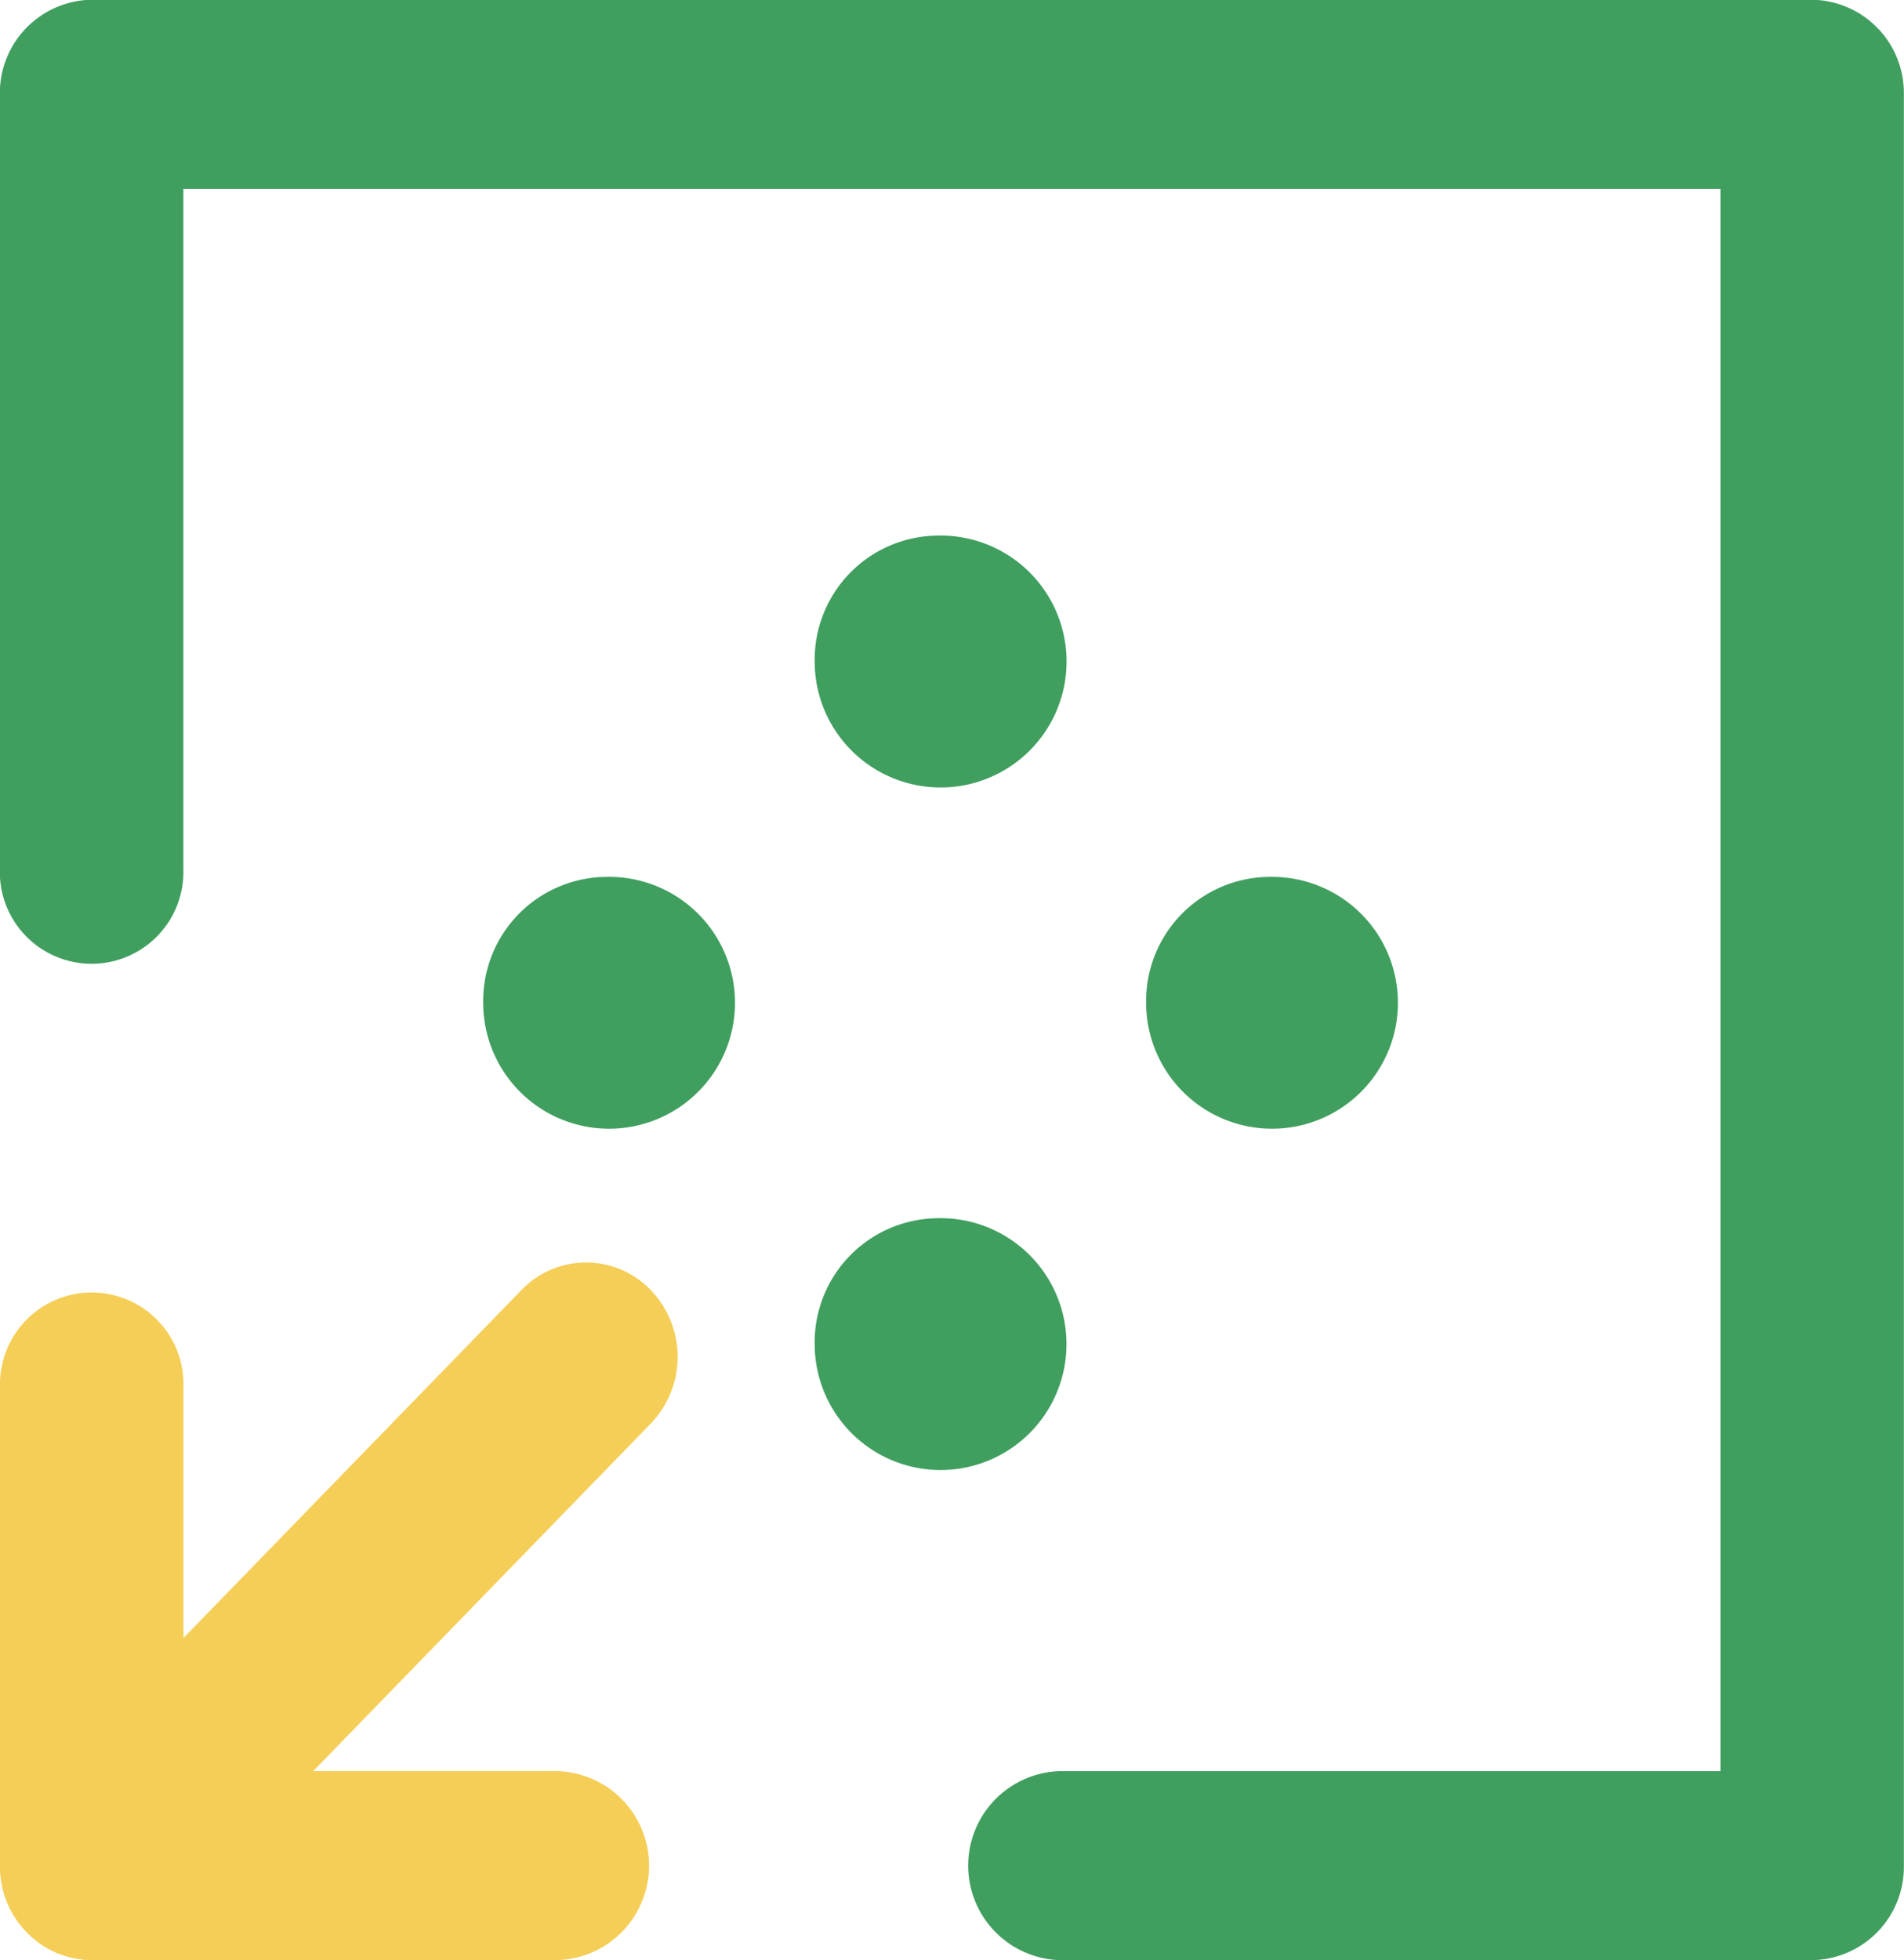 <svg xmlns="http://www.w3.org/2000/svg" width="45.111" height="46.436" viewBox="0 0 45.111 46.436">
  <g id="Group_124" data-name="Group 124" transform="translate(-1189.888 -1477.068)">
    <g id="Group_113" data-name="Group 113">
      <g id="Group_112" data-name="Group 112">
        <path id="Path_70" data-name="Path 70" d="M1212.09,1489.755a2.984,2.984,0,1,1-2.9,2.982,2.94,2.94,0,0,1,2.9-2.982" fill="#409f5f" fill-rule="evenodd"/>
      </g>
    </g>
    <g id="Group_115" data-name="Group 115">
      <g id="Group_114" data-name="Group 114">
        <path id="Path_71" data-name="Path 71" d="M1219.943,1497.84a2.983,2.983,0,1,1-2.9,2.982,2.939,2.939,0,0,1,2.9-2.982" fill="#409f5f" fill-rule="evenodd"/>
      </g>
    </g>
    <g id="Group_117" data-name="Group 117">
      <g id="Group_116" data-name="Group 116">
        <path id="Path_72" data-name="Path 72" d="M1204.236,1497.84a2.983,2.983,0,1,1-2.9,2.982,2.939,2.939,0,0,1,2.9-2.982" fill="#409f5f" fill-rule="evenodd"/>
      </g>
    </g>
    <g id="Group_119" data-name="Group 119">
      <g id="Group_118" data-name="Group 118">
        <path id="Path_73" data-name="Path 73" d="M1212.09,1505.925a2.983,2.983,0,1,1-2.9,2.982,2.94,2.94,0,0,1,2.9-2.982" fill="#409f5f" fill-rule="evenodd"/>
      </g>
    </g>
    <g id="Group_120" data-name="Group 120">
      <path id="Path_74" data-name="Path 74" d="M1192.062,1523.495a2.129,2.129,0,0,1-1.535-.651,2.283,2.283,0,0,1,0-3.159l11.713-12.056a2.123,2.123,0,0,1,3.068,0,2.281,2.281,0,0,1,0,3.159l-11.712,12.056A2.128,2.128,0,0,1,1192.062,1523.495Z" fill="#f5ce57"/>
    </g>
    <g id="Group_121" data-name="Group 121">
      <path id="Path_75" data-name="Path 75" d="M1203.093,1523.5h-11.031a2.209,2.209,0,0,1-2.174-2.239v-11.356a2.174,2.174,0,1,1,4.347,0v9.117h8.858a2.24,2.24,0,0,1,0,4.478Z" fill="#f5ce57"/>
    </g>
    <g id="Group_123" data-name="Group 123">
      <g id="Group_122" data-name="Group 122">
        <path id="Path_76" data-name="Path 76" d="M1232.826,1523.5H1215a2.24,2.24,0,0,1,0-4.478h15.65v-37.48h-36.418v16.1a2.175,2.175,0,1,1-4.347,0v-18.341a2.209,2.209,0,0,1,2.174-2.239h40.764a2.209,2.209,0,0,1,2.173,2.239v41.958A2.209,2.209,0,0,1,1232.826,1523.5Z" fill="#409f5f"/>
      </g>
    </g>
  </g>
</svg>
